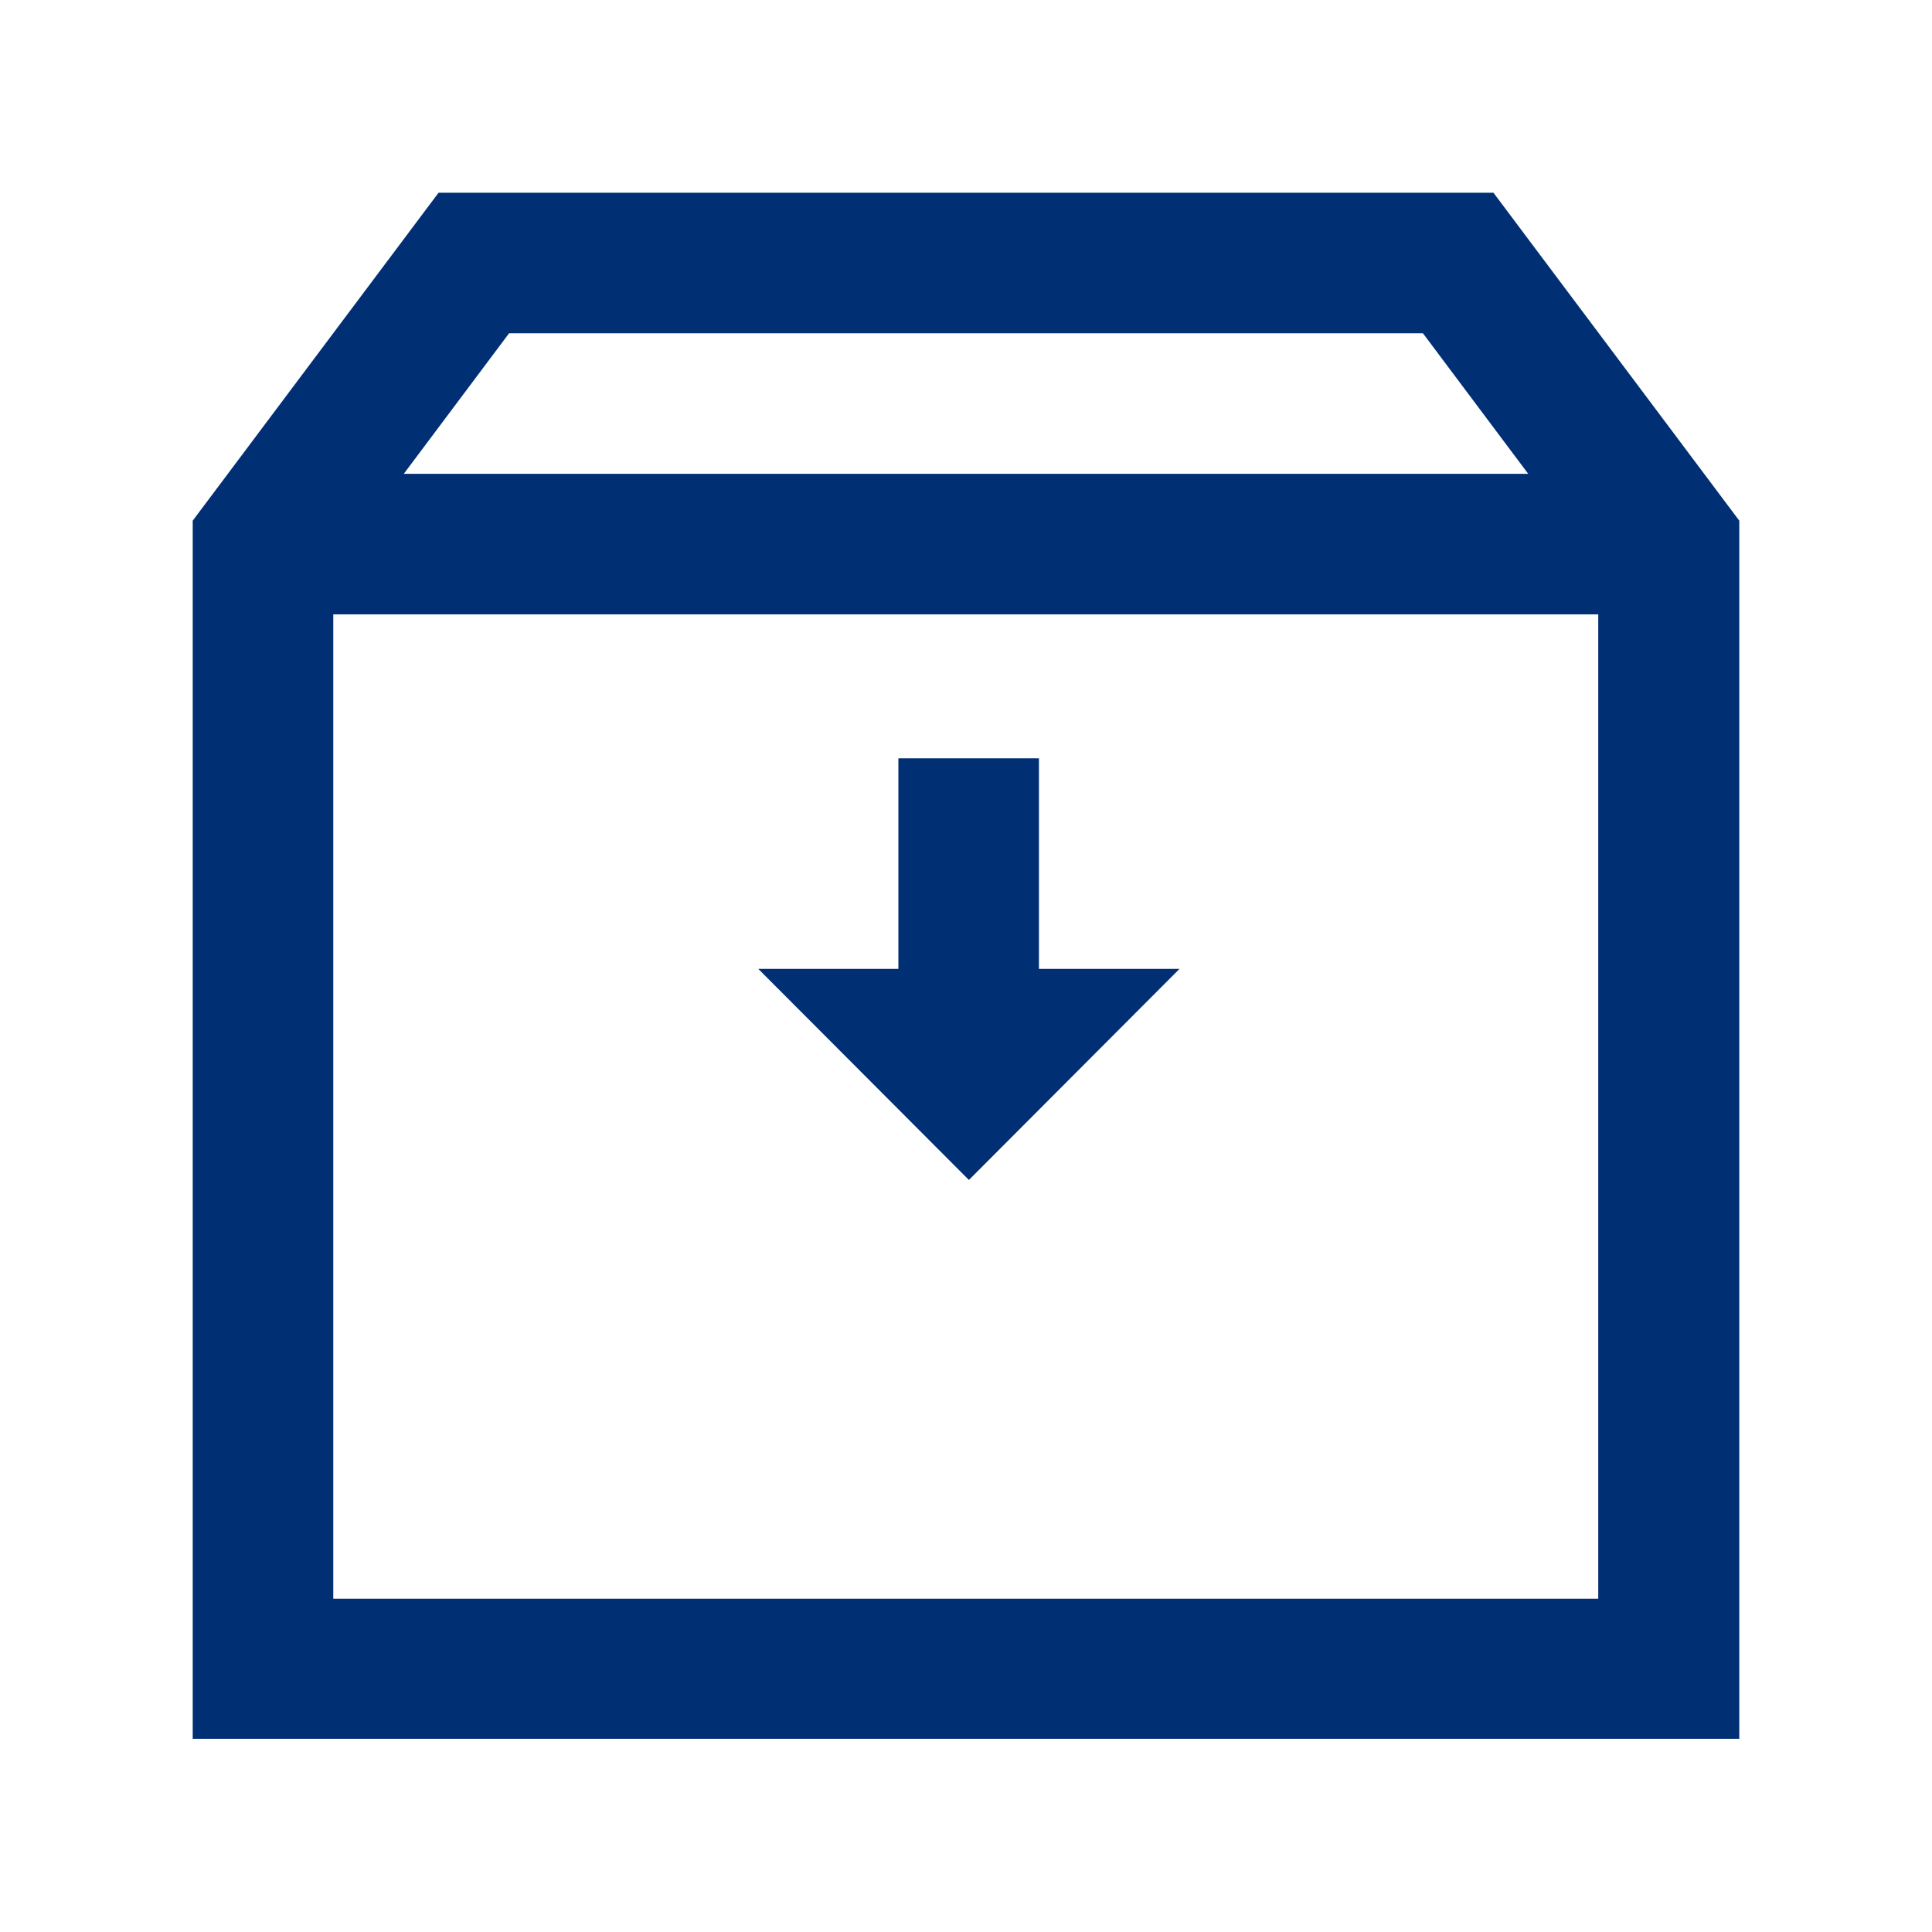 <?xml version="1.0" encoding="UTF-8"?>
<svg xmlns="http://www.w3.org/2000/svg" viewBox="0 0 40 40">
  <path d="M6.9 33.1h26.19V12.72H6.9v20.37ZM31.64 9.81 29.46 6.9H10.54L8.36 9.81h23.28ZM9.09 3.99h21.83l5.09 6.79V36H3.99V10.78l5.09-6.79Z" style="fill:#002f74"></path>
  <path d="M18.6 20.06V15.7h2.91v4.36h2.91l-4.36 4.37-4.36-4.37h2.91Z" style="fill:#002f74"></path>
</svg>
